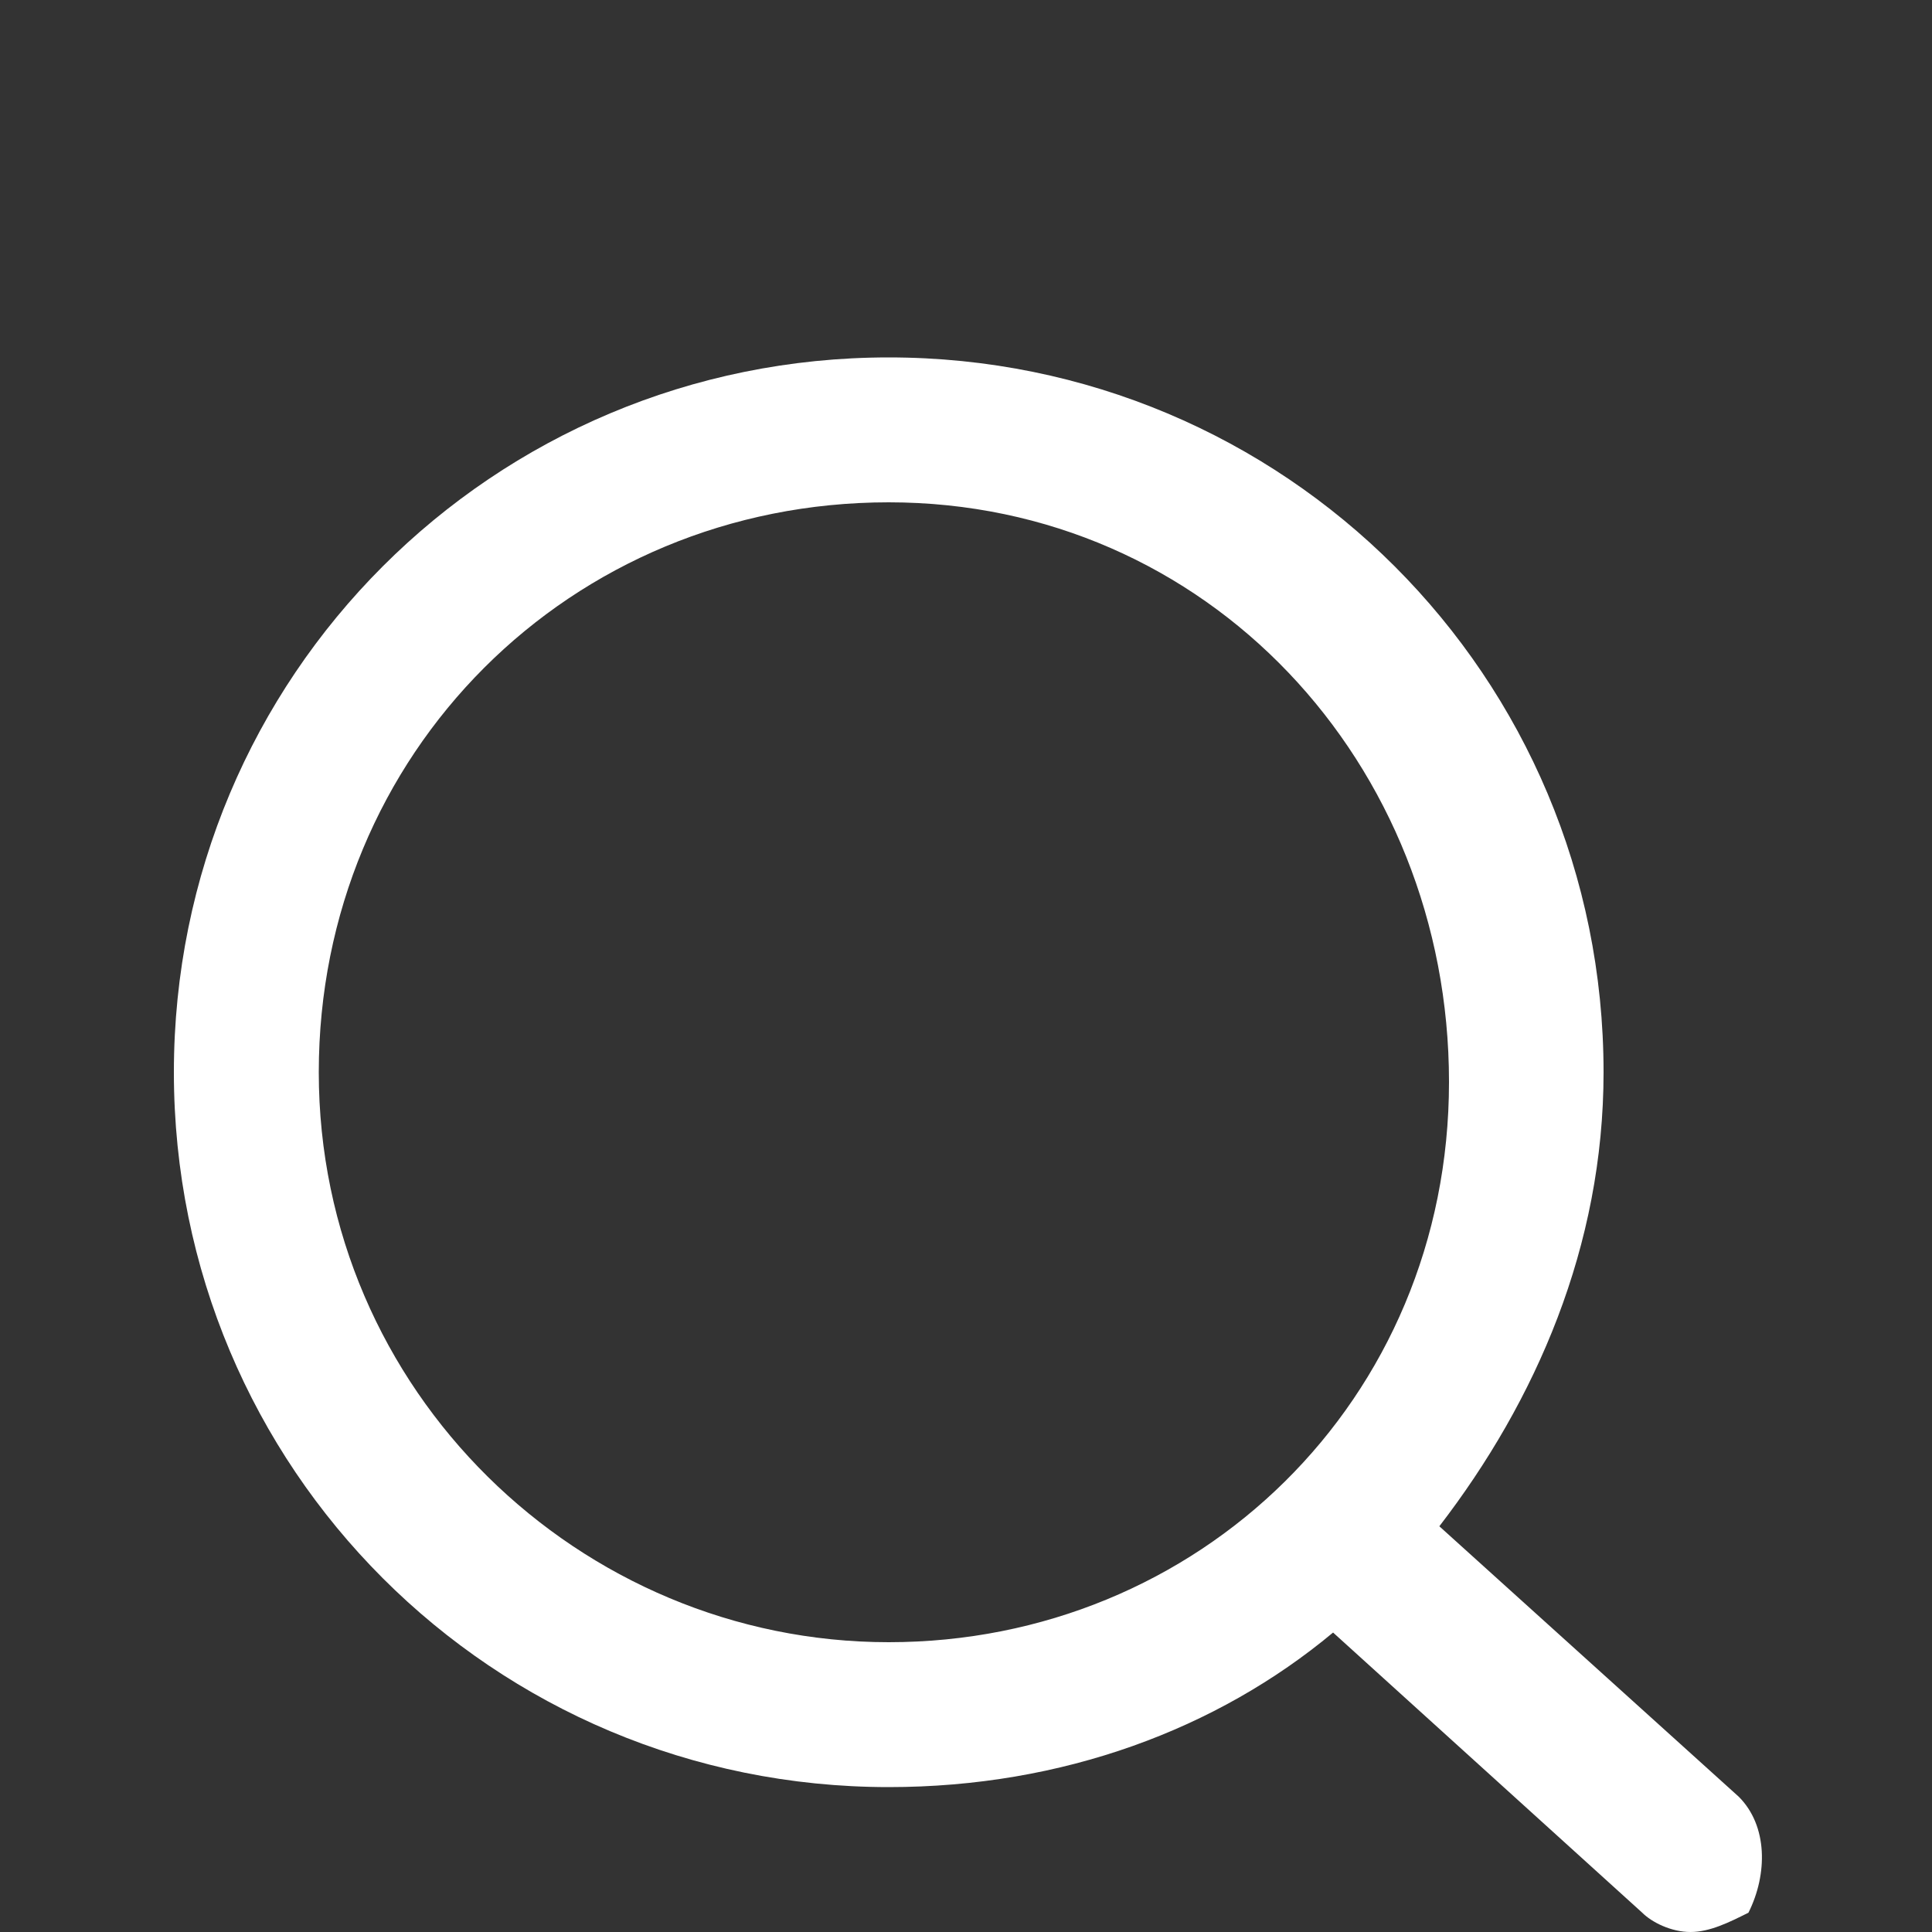 <?xml version="1.0" encoding="utf-8"?>
<!-- Generator: Adobe Illustrator 24.3.0, SVG Export Plug-In . SVG Version: 6.00 Build 0)  -->
<svg version="1.1" id="Layer_1" xmlns="http://www.w3.org/2000/svg" xmlns:xlink="http://www.w3.org/1999/xlink" x="0px" y="0px"
	 viewBox="0 0 20 20" style="enable-background:new 0 0 20 20;" xml:space="preserve">
<rect x="0" y="0" width="20" height="20" fill="#333333" stroke="none"/>
<style type="text/css">
	.st0{fill:none;stroke:#000000;stroke-width:1.5;stroke-linecap:round;stroke-linejoin:round;stroke-miterlimit:10;}
	.st1{stroke:#000000;stroke-width:1.5;stroke-miterlimit:10;}
	.st2{fill:none;stroke:#000000;stroke-width:1.5;stroke-miterlimit:10;}
	.st3{fill:#FFFFFF;}
</style>
<g>
	<path class="st3" d="M18,18.6l-3.1-2.8c1-1.3,1.7-2.9,1.7-4.7c0-4.1-3.3-7.4-7.4-7.4s-7.4,3.3-7.4,7.4s3.3,7.4,7.4,7.4
		c1.8,0,3.4-0.6,4.6-1.6l3.2,2.9c0.1,0.1,0.3,0.2,0.5,0.2c0.2,0,0.4-0.1,0.6-0.2C18.3,19.4,18.3,18.9,18,18.6z M9.2,17
		c-3.2,0-5.9-2.6-5.9-5.9s2.6-5.9,5.9-5.9S15,7.9,15,11.2S12.4,17,9.2,17z"/>
</g>
</svg>
